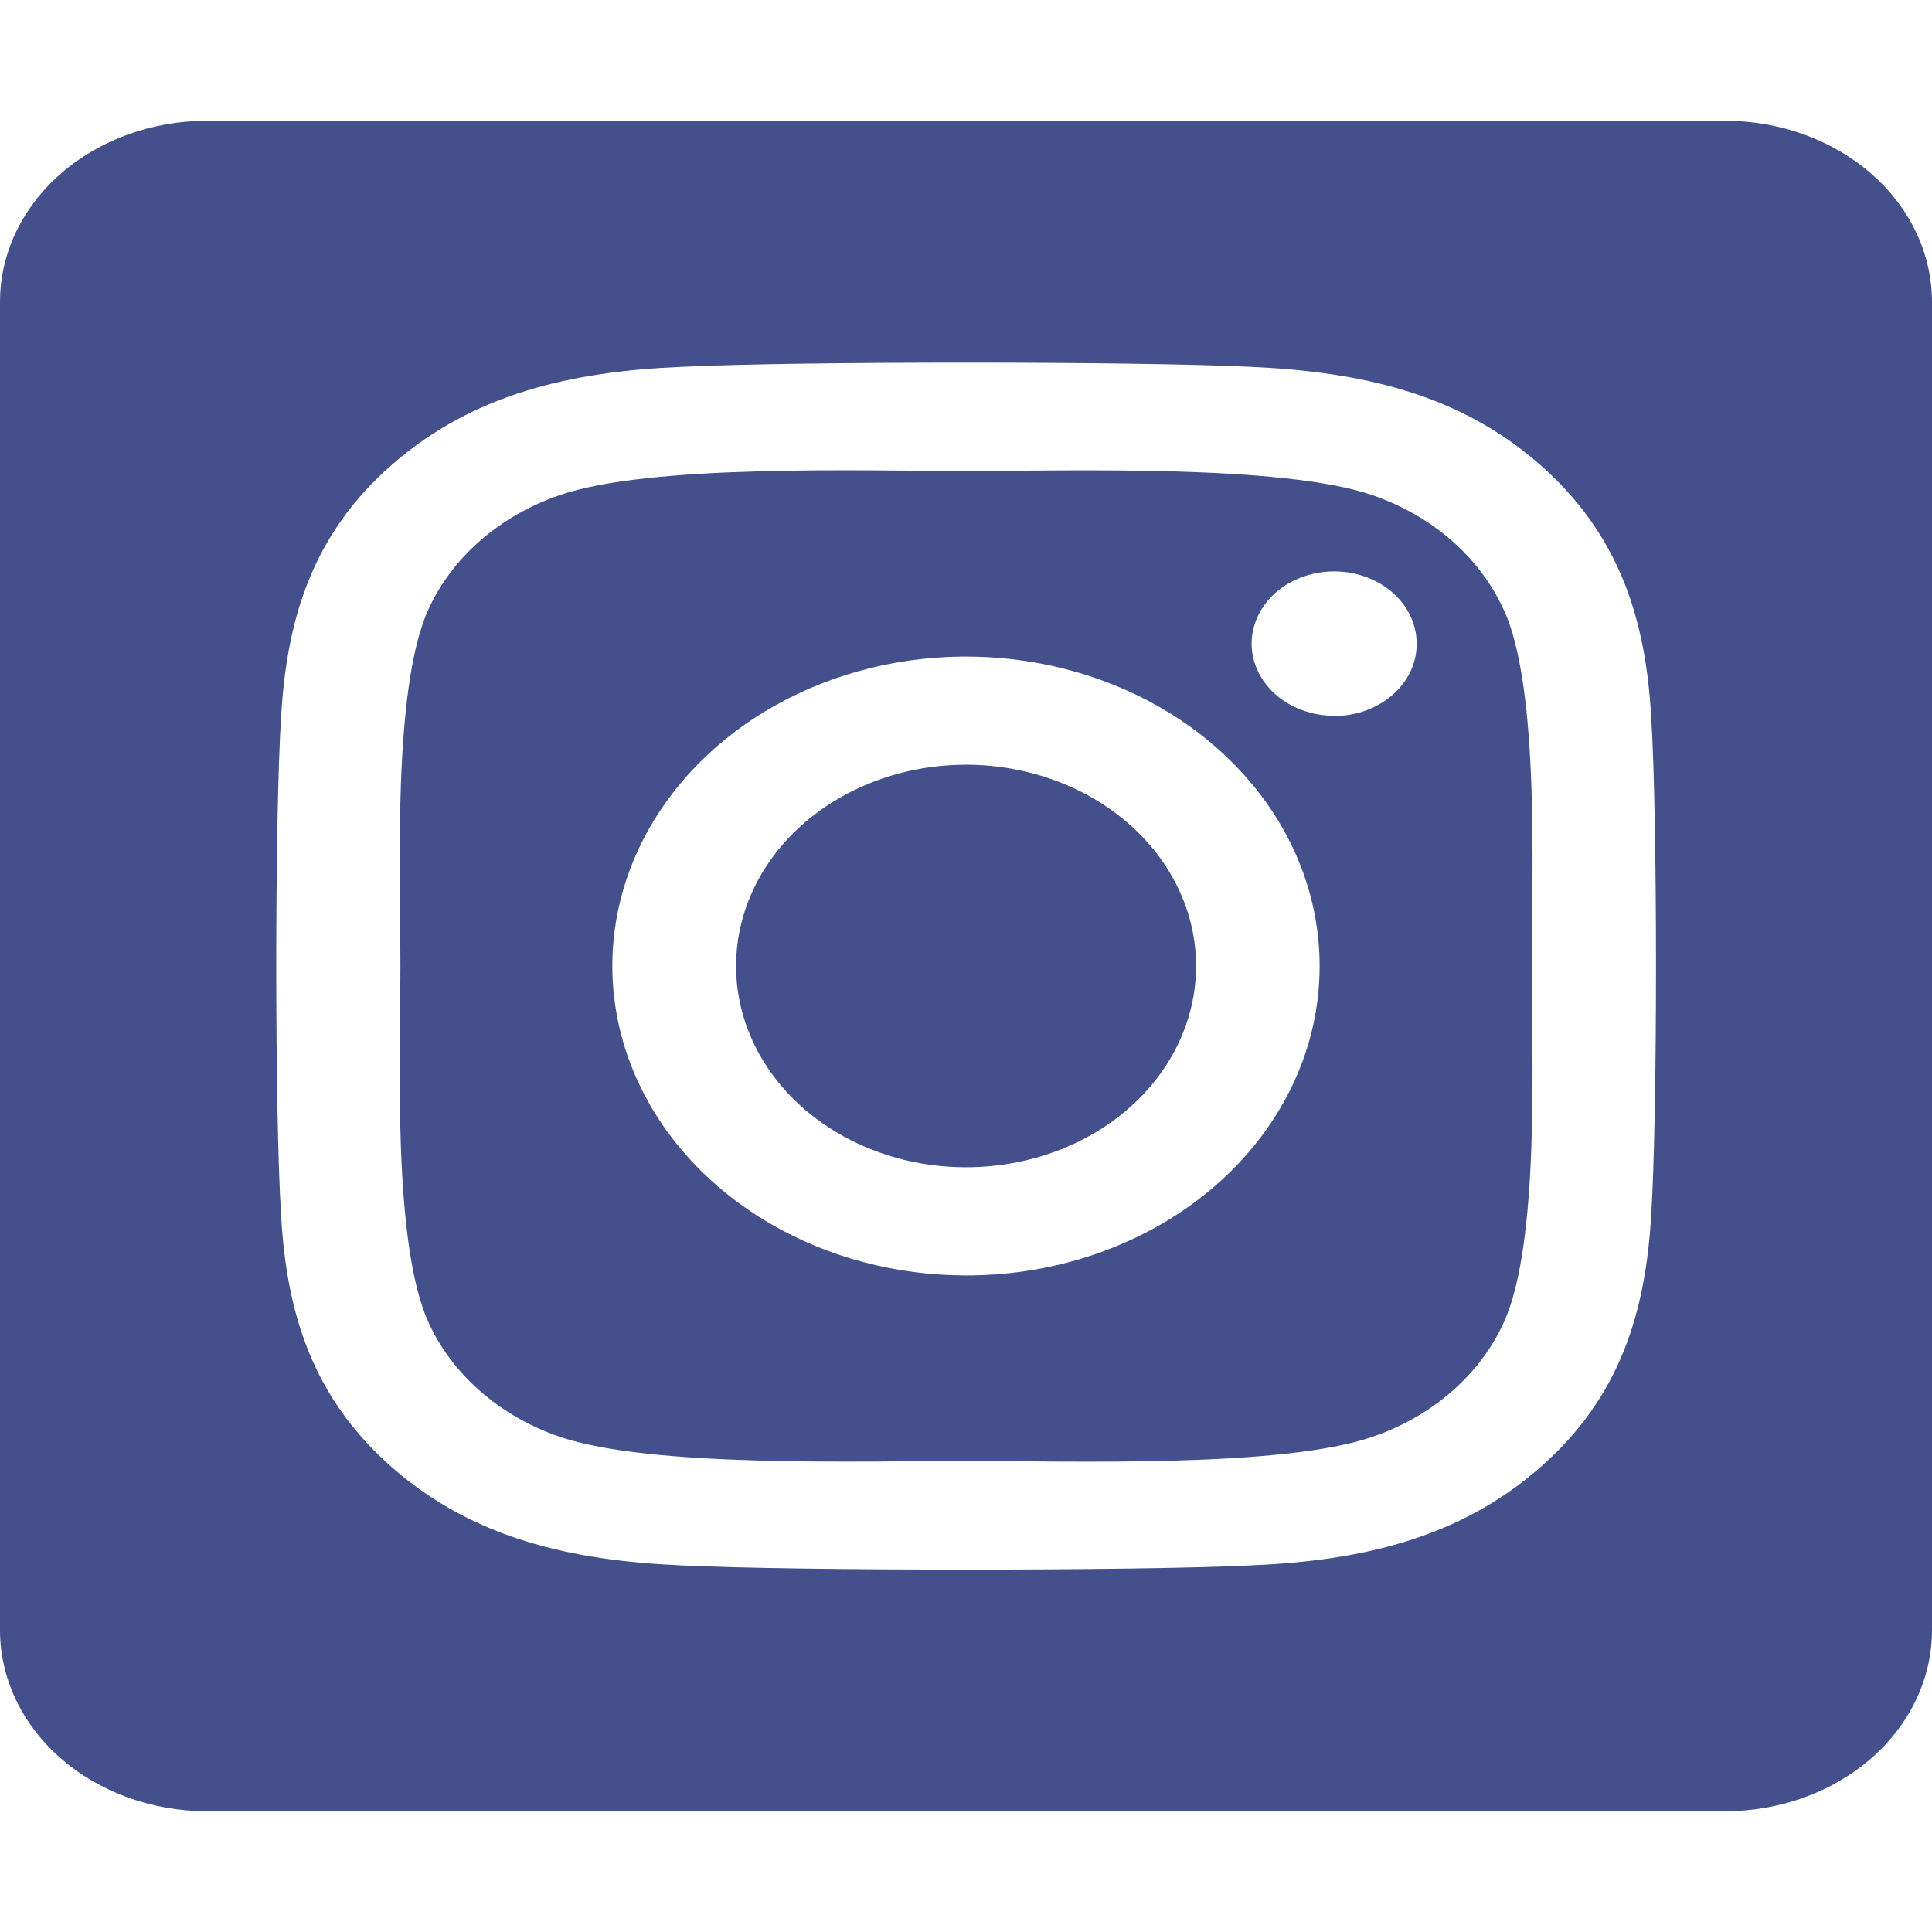 <svg width="32" height="32" viewBox="0 0 32 32" fill="none" xmlns="http://www.w3.org/2000/svg">
<path d="M16 12.666C15.246 12.666 14.51 12.862 13.884 13.229C13.257 13.595 12.769 14.116 12.481 14.725C12.193 15.334 12.118 16.005 12.265 16.651C12.412 17.298 12.775 17.892 13.308 18.358C13.841 18.824 14.52 19.141 15.259 19.27C15.998 19.398 16.764 19.332 17.46 19.08C18.156 18.828 18.751 18.4 19.169 17.852C19.588 17.304 19.811 16.659 19.811 16C19.811 15.116 19.409 14.268 18.694 13.643C17.98 13.018 17.011 12.667 16 12.666V12.666ZM24.908 10.104C24.714 9.674 24.421 9.283 24.047 8.956C23.674 8.629 23.227 8.373 22.736 8.203C21.236 7.685 17.664 7.801 16 7.801C14.336 7.801 10.768 7.681 9.264 8.203C8.772 8.373 8.326 8.629 7.952 8.956C7.578 9.283 7.285 9.674 7.091 10.104C6.5 11.416 6.632 14.544 6.632 15.999C6.632 17.454 6.5 20.579 7.094 21.896C7.288 22.326 7.581 22.716 7.955 23.043C8.328 23.37 8.775 23.627 9.266 23.796C10.766 24.314 14.338 24.198 16.003 24.198C17.668 24.198 21.234 24.319 22.739 23.796C23.23 23.627 23.677 23.37 24.05 23.043C24.424 22.716 24.717 22.326 24.911 21.896C25.507 20.583 25.37 17.455 25.37 16C25.37 14.545 25.507 11.421 24.911 10.104L24.908 10.104ZM16 21.125C14.842 21.125 13.709 20.824 12.746 20.261C11.783 19.698 11.032 18.898 10.589 17.961C10.145 17.025 10.029 15.994 10.255 15C10.481 14.006 11.039 13.093 11.858 12.376C12.678 11.659 13.721 11.171 14.857 10.973C15.993 10.776 17.171 10.877 18.241 11.265C19.312 11.653 20.226 12.31 20.87 13.153C21.514 13.995 21.857 14.986 21.857 16C21.858 16.673 21.707 17.34 21.413 17.962C21.119 18.584 20.688 19.15 20.144 19.626C19.6 20.102 18.954 20.479 18.242 20.737C17.532 20.994 16.769 21.126 16 21.125V21.125ZM22.099 11.856C21.828 11.856 21.564 11.786 21.339 11.655C21.114 11.524 20.939 11.337 20.835 11.118C20.731 10.9 20.704 10.659 20.757 10.427C20.81 10.195 20.94 9.982 21.131 9.814C21.322 9.647 21.566 9.533 21.831 9.487C22.096 9.441 22.371 9.464 22.621 9.555C22.871 9.645 23.084 9.799 23.235 9.995C23.385 10.192 23.465 10.423 23.465 10.66C23.466 10.817 23.431 10.973 23.363 11.118C23.295 11.264 23.194 11.396 23.068 11.507C22.941 11.618 22.79 11.707 22.625 11.767C22.459 11.828 22.281 11.859 22.101 11.859L22.099 11.856ZM28.571 2H3.429C2.519 2 1.647 2.316 1.004 2.879C0.361 3.441 0 4.204 0 5L0 27C0 27.796 0.361 28.559 1.004 29.121C1.647 29.684 2.519 30 3.429 30H28.571C29.481 30 30.353 29.684 30.996 29.121C31.639 28.559 32 27.796 32 27V5C32 4.204 31.639 3.441 30.996 2.879C30.353 2.316 29.481 2 28.571 2V2ZM27.349 20.125C27.256 21.727 26.839 23.146 25.502 24.312C24.166 25.479 22.545 25.852 20.716 25.928C18.83 26.021 13.174 26.021 11.288 25.928C9.457 25.848 7.841 25.481 6.502 24.312C5.164 23.144 4.743 21.724 4.656 20.125C4.549 18.474 4.549 13.524 4.656 11.875C4.748 10.273 5.161 8.854 6.502 7.688C7.844 6.521 9.464 6.152 11.288 6.076C13.174 5.983 18.83 5.983 20.716 6.076C22.547 6.157 24.169 6.523 25.502 7.692C26.836 8.861 27.261 10.281 27.349 11.883C27.455 13.527 27.455 18.473 27.349 20.125Z" fill="#44508B"/>
</svg>

